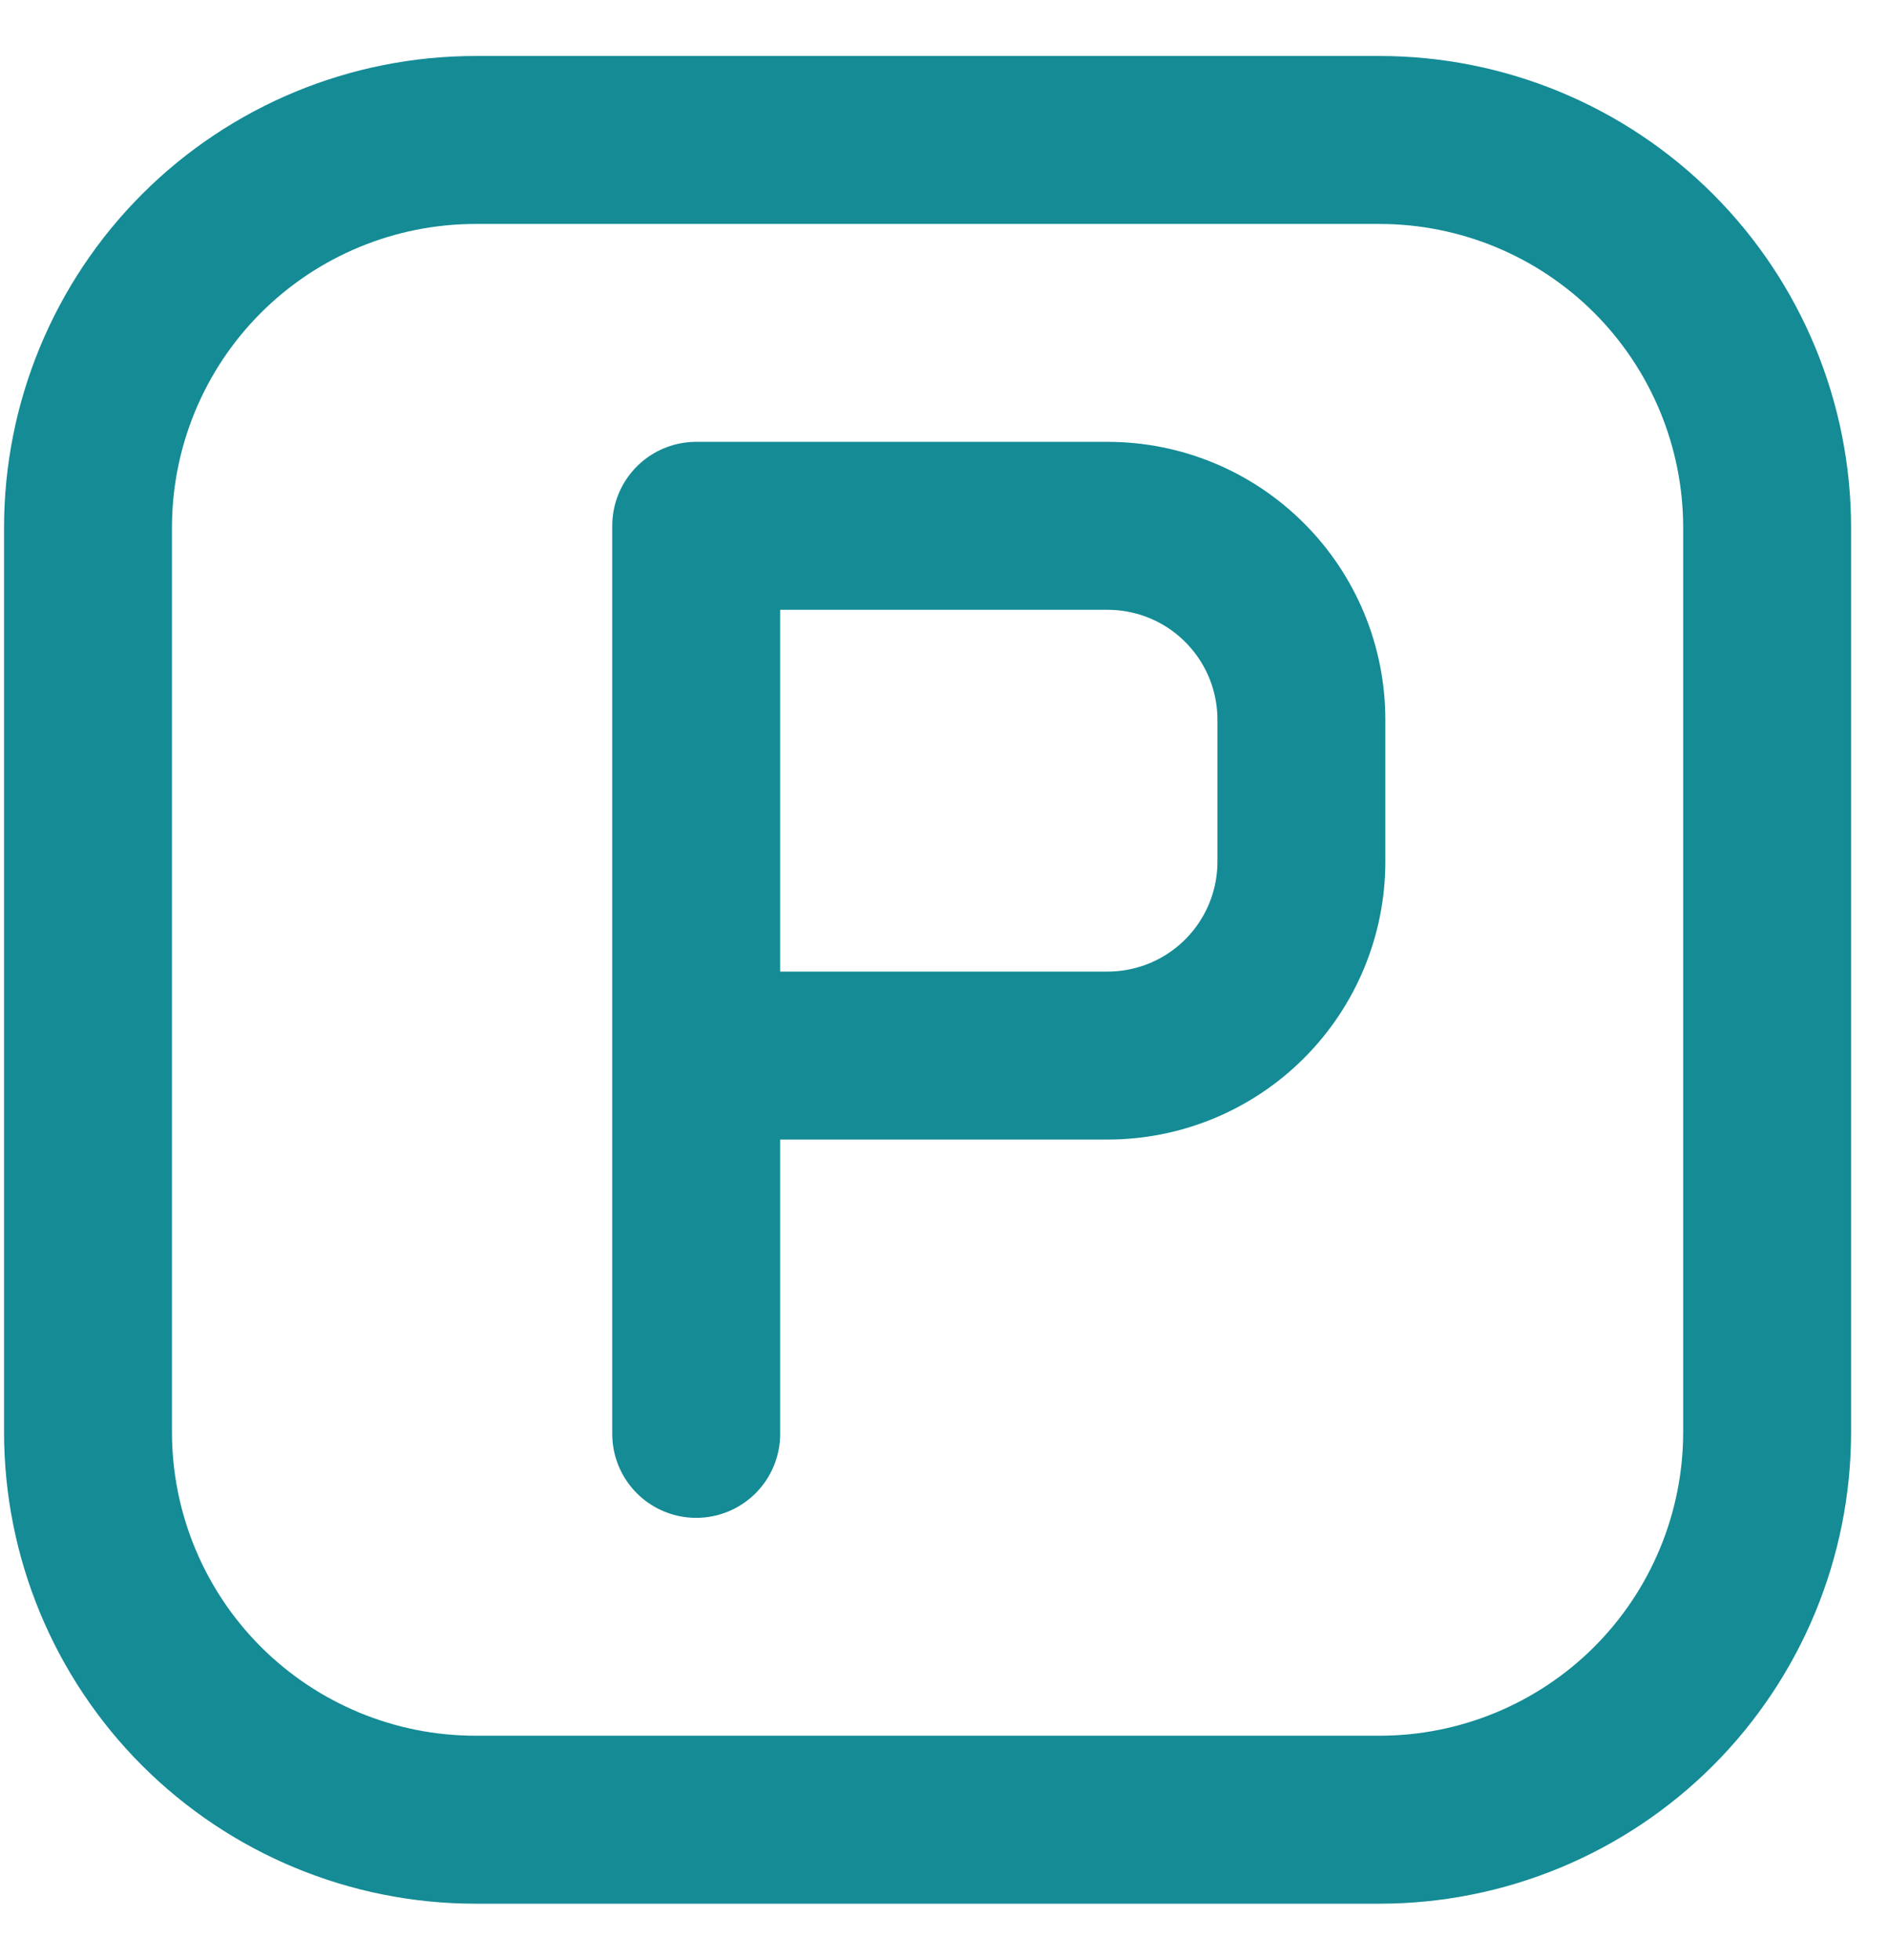 <svg xmlns="http://www.w3.org/2000/svg" width="27" height="28" viewBox="0 0 27 28" fill="none"><path d="M9.951 20.487V15.082M9.951 15.082V7.513H15.831C16.566 7.513 17.27 7.804 17.789 8.324C18.309 8.843 18.601 9.547 18.601 10.282V12.313C18.601 13.047 18.309 13.751 17.789 14.271C17.27 14.79 16.566 15.082 15.831 15.082H9.951ZM19.719 2H6.796C5.327 2 3.919 2.584 2.88 3.622C1.841 4.661 1.258 6.07 1.258 7.538V20.462C1.258 21.93 1.841 23.339 2.88 24.378C3.919 25.416 5.327 26 6.796 26H19.719C21.188 26 22.597 25.416 23.636 24.378C24.674 23.339 25.258 21.93 25.258 20.462V7.538C25.258 6.07 24.674 4.661 23.636 3.622C22.597 2.584 21.188 2 19.719 2Z" stroke="#148B95" stroke-width="2.4" stroke-linecap="round" stroke-linejoin="round"></path></svg>